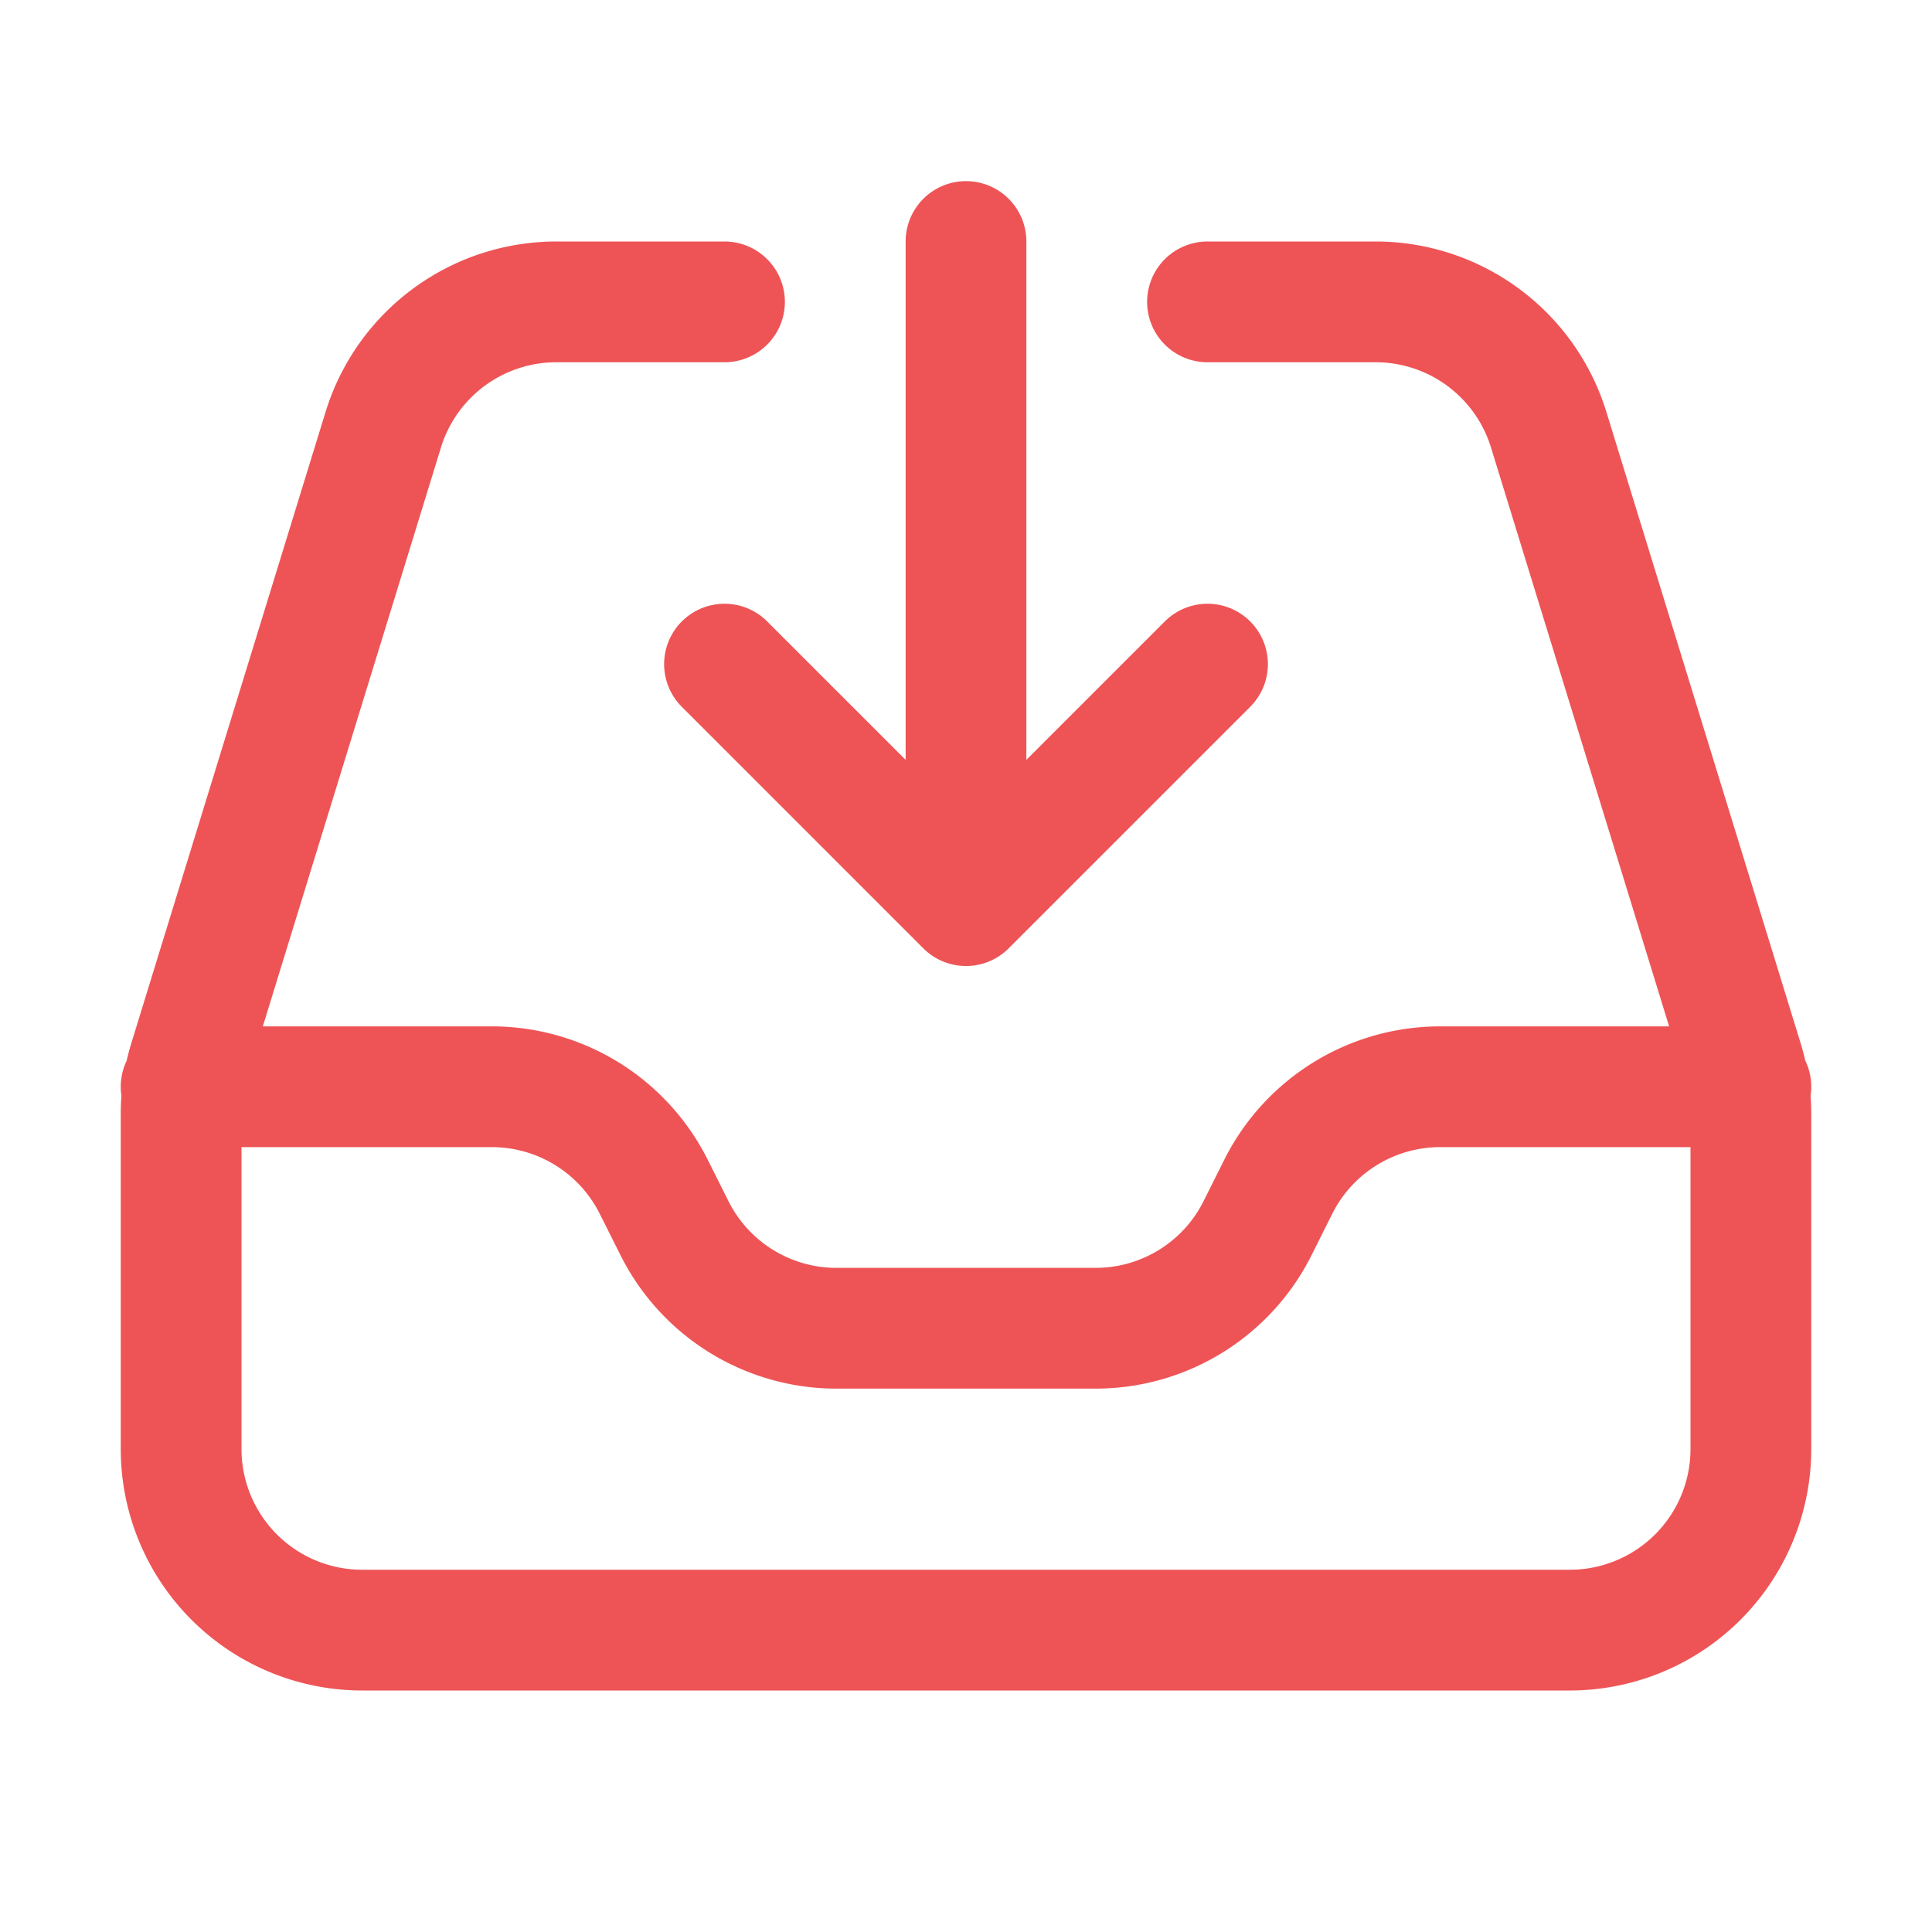 <svg xmlns="http://www.w3.org/2000/svg" viewBox="0 0 40 40" fill="none">
  <path stroke="#EE5456" stroke-linecap="round" stroke-linejoin="round" stroke-width="2.5" d="M15 6.25h-3.48a3.75 3.75 0 00-3.585 2.647l-4.02 13.064a3.75 3.75 0 00-.165 1.103V30a3.75 3.75 0 003.75 3.75h25A3.75 3.75 0 0036.25 30v-6.936a3.75 3.75 0 00-.166-1.103l-4.02-13.064A3.75 3.75 0 0028.48 6.25H25M3.75 22.5h6.432a3.75 3.75 0 013.354 2.073l.428.854a3.75 3.75 0 003.354 2.073h5.364a3.75 3.75 0 003.355-2.073l.427-.854a3.75 3.75 0 013.354-2.073h6.432M20 5v13.75m0 0l-5-5m5 5l5-5"/>
</svg>